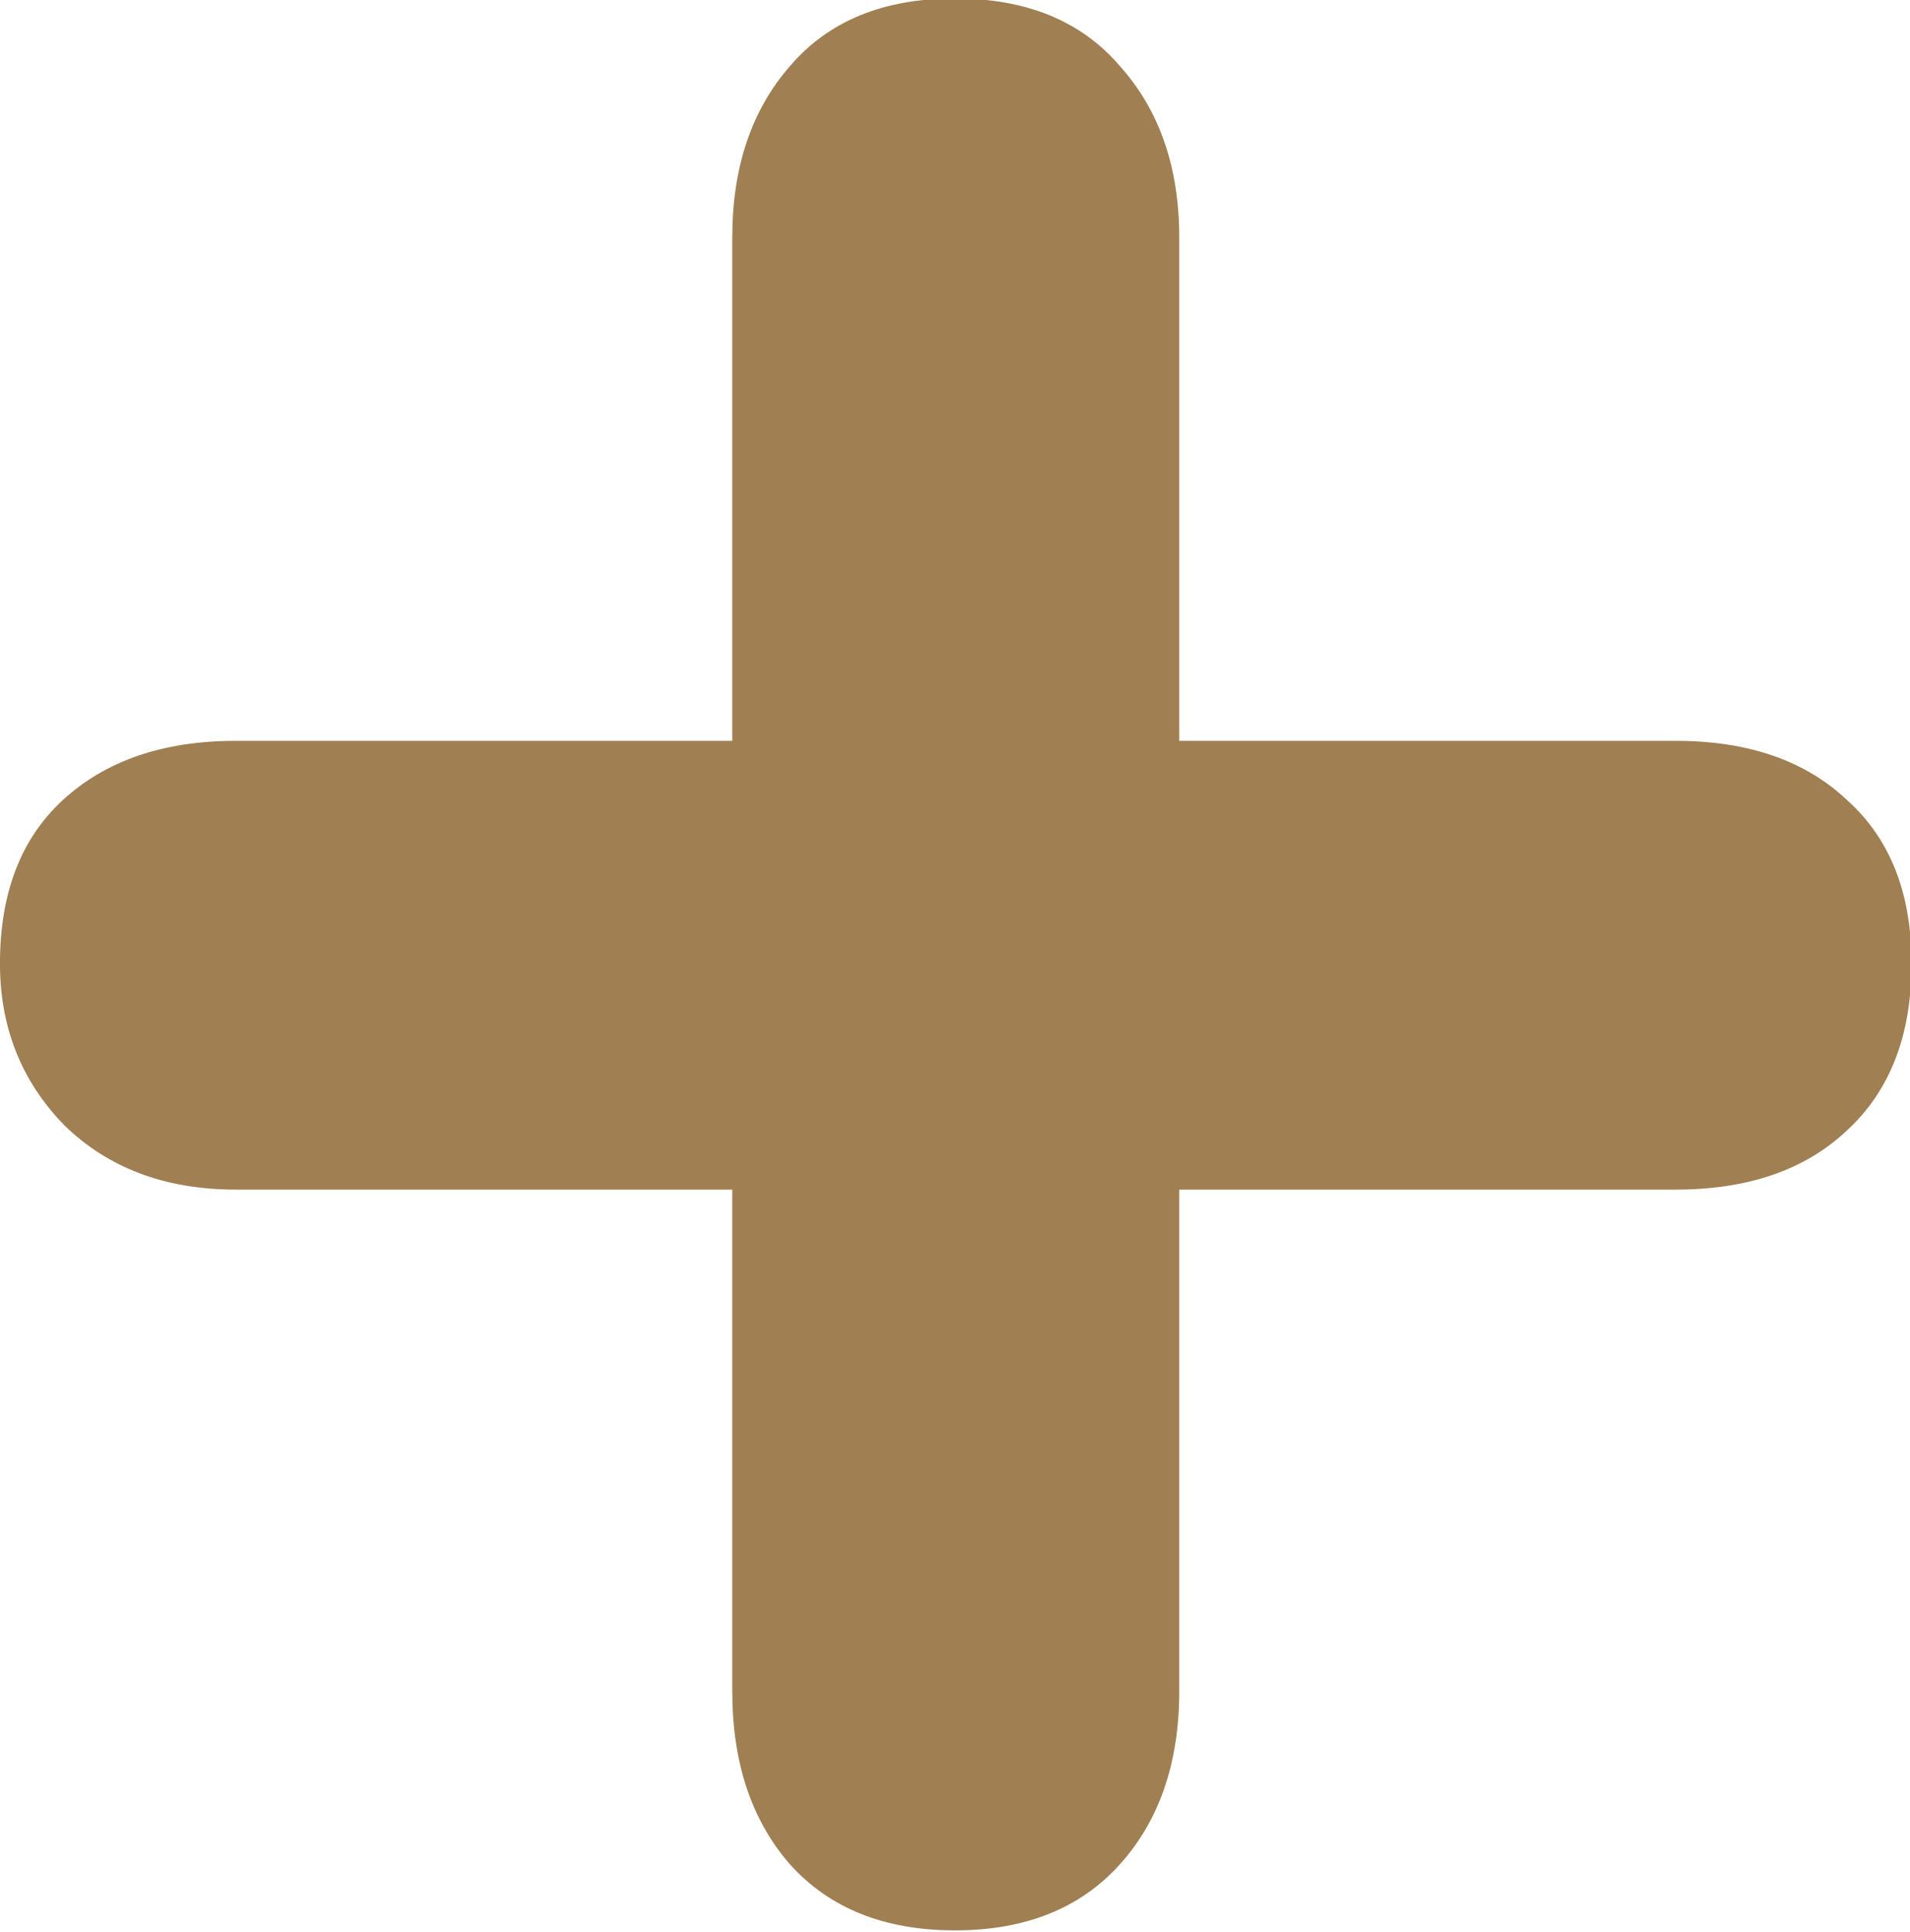 <?xml version="1.0" encoding="UTF-8" standalone="no"?><svg xmlns="http://www.w3.org/2000/svg" xmlns:xlink="http://www.w3.org/1999/xlink" fill="#000000" height="54.9" preserveAspectRatio="xMidYMid meet" version="1" viewBox="2.7 2.9 54.3 54.9" width="54.3" zoomAndPan="magnify"><g id="change1_1"><path d="m23.518 23.955v-14.301c0-2.001 0.547-3.626 1.641-4.876 1.094-1.282 2.657-1.922 4.689-1.922s3.595 0.641 4.689 1.922c1.125 1.25 1.688 2.876 1.688 4.876v14.301h14.114c2.063 0 3.689 0.563 4.876 1.688 1.219 1.094 1.829 2.641 1.829 4.642 0 2.032-0.61 3.61-1.829 4.736-1.188 1.125-2.813 1.688-4.876 1.688h-14.114v14.254c0 2.032-0.563 3.673-1.688 4.923s-2.688 1.876-4.689 1.876-3.564-0.625-4.689-1.876c-1.094-1.25-1.641-2.892-1.641-4.923v-14.254h-14.114c-2.001 0-3.626-0.61-4.876-1.829-1.219-1.25-1.829-2.782-1.829-4.595 0-2.001 0.594-3.548 1.782-4.642 1.219-1.125 2.86-1.688 4.923-1.688h14.114z" fill="#a07f52"/></g></svg>